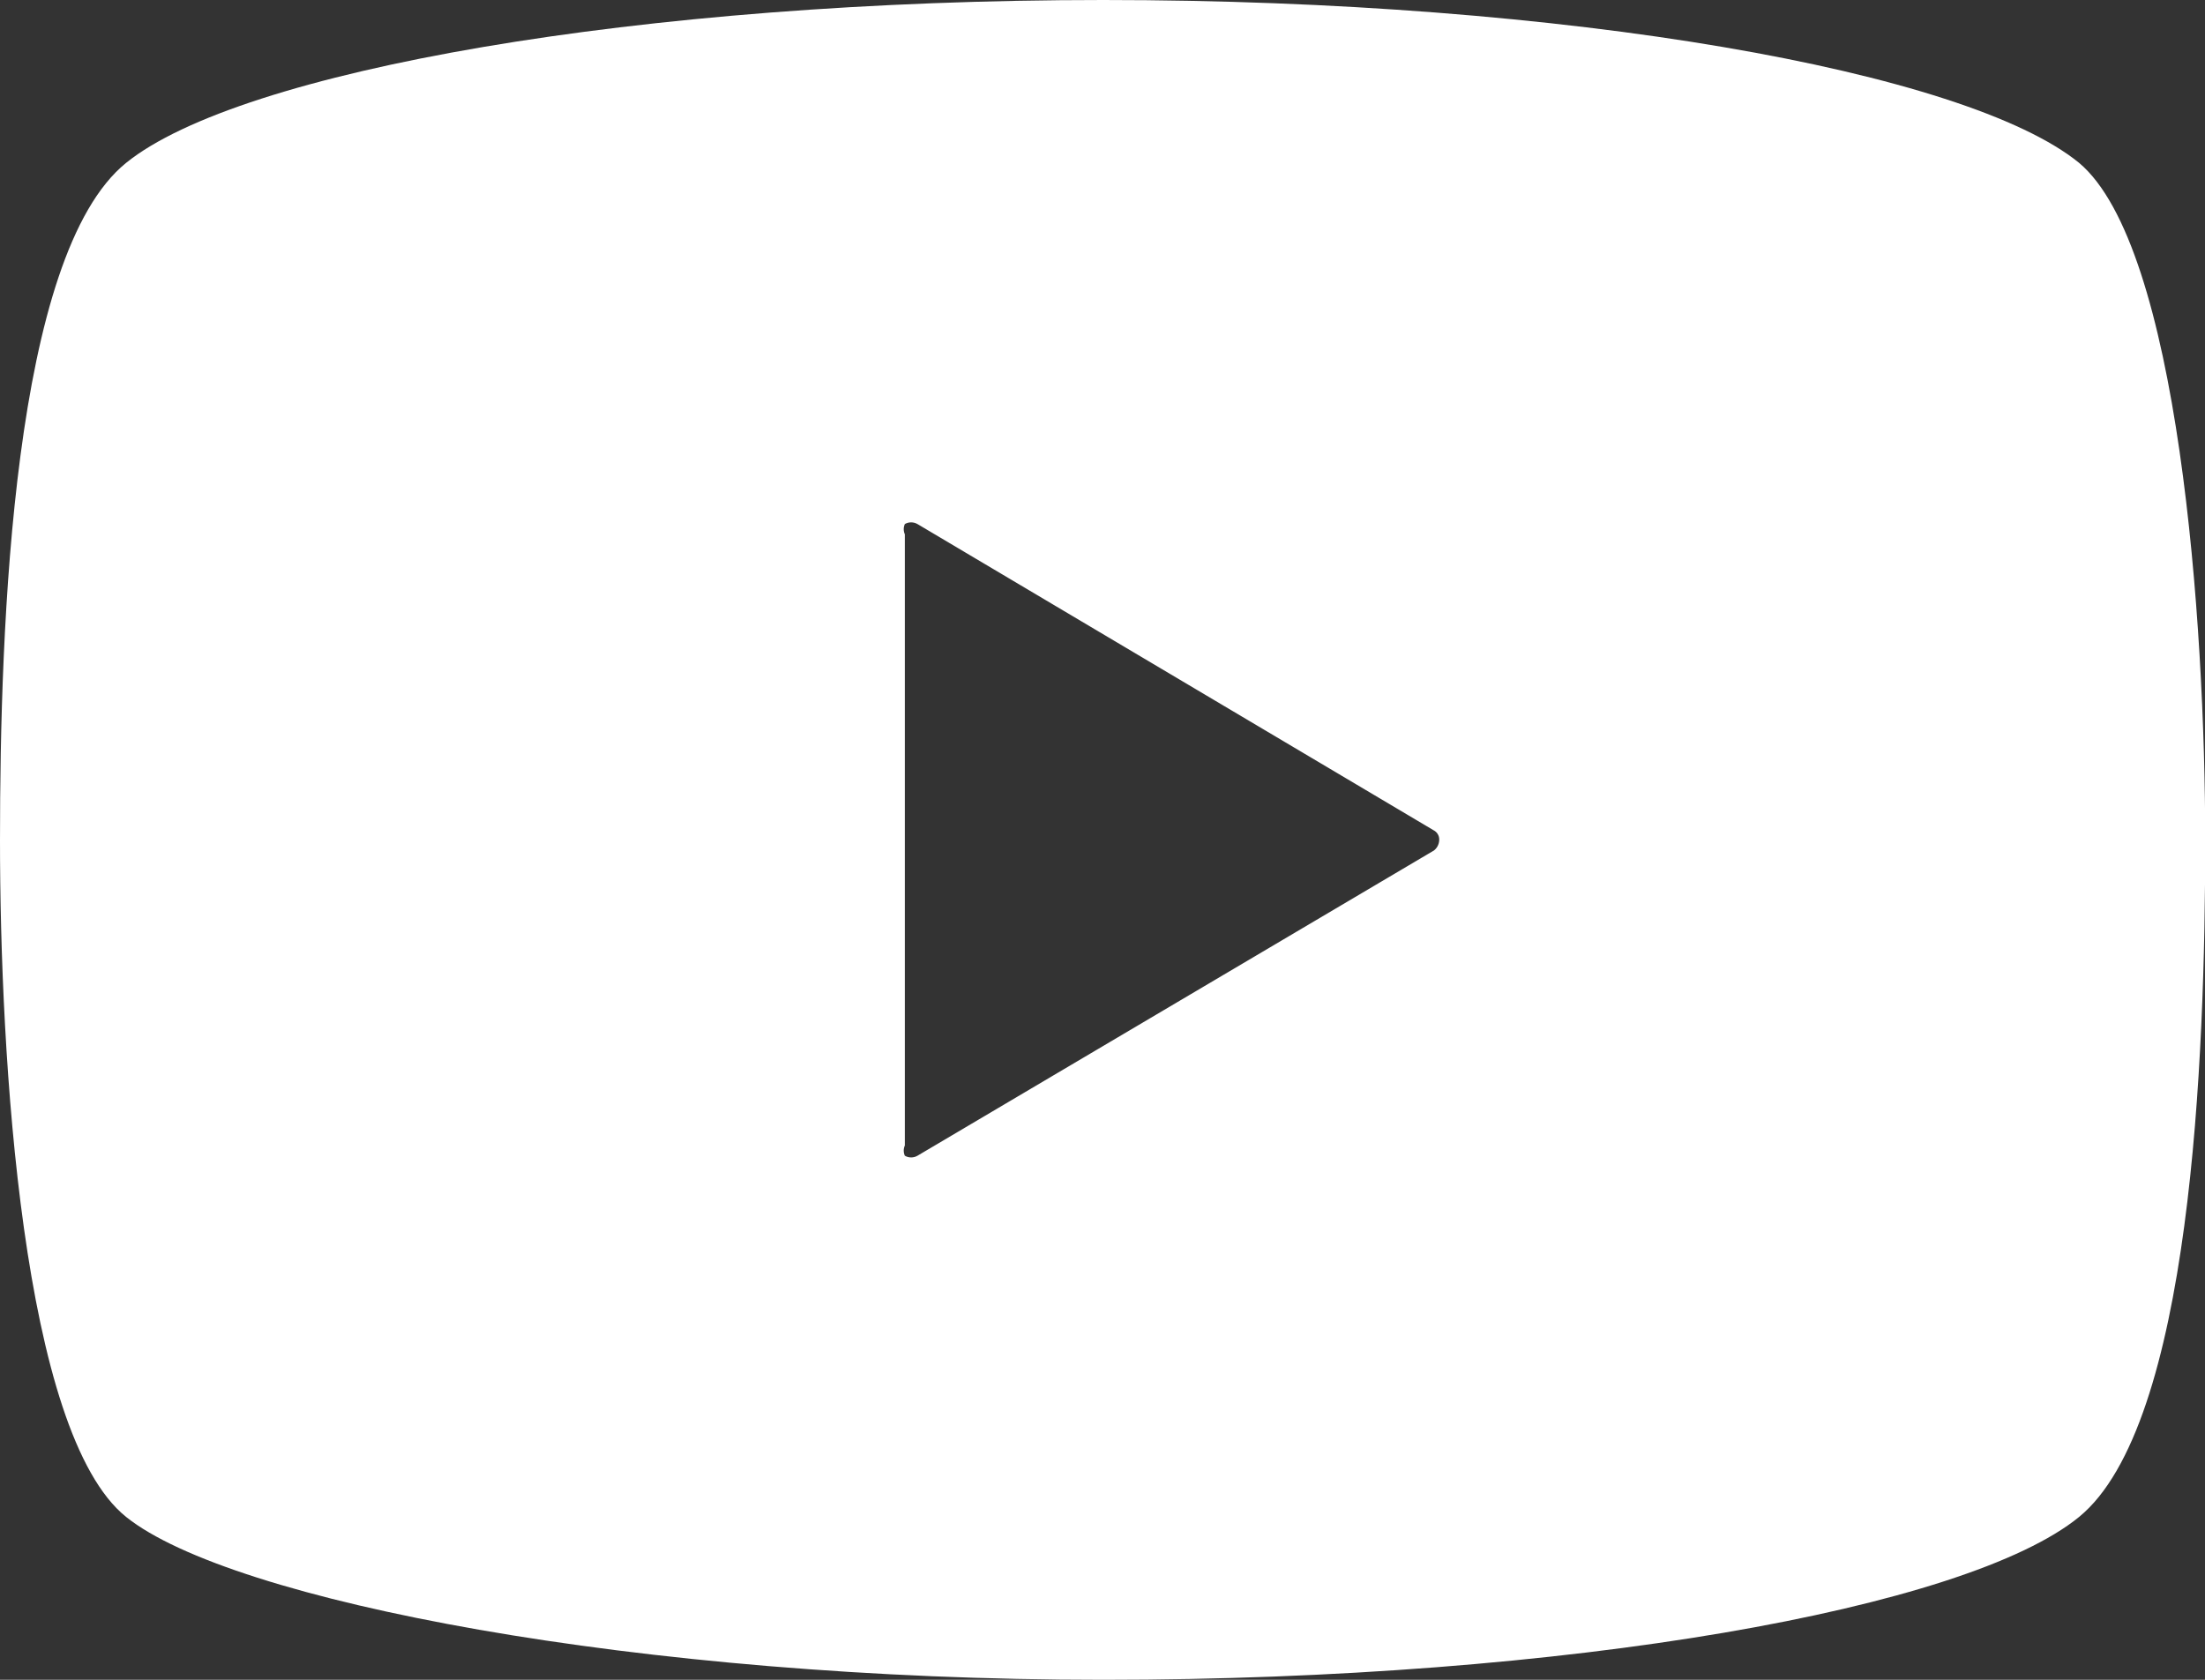 <!-- Generated by IcoMoon.io -->
<svg version="1.1" xmlns="http://www.w3.org/2000/svg" width="42" height="32" viewBox="0 0 42 32">
<rect x="0" y="0" width="42" height="32" fill="#333333" stroke="none"/>
<title>icon_youtube</title>
<path fill="#fff" d="M39.601 3.102c-2.141-1.747-9.742-3.102-18.588-3.102s-16.448 1.354-18.61 3.102-2.403 8.803-2.403 12.909 0.415 11.293 2.403 12.887 9.742 3.102 18.61 3.102 16.448-1.354 18.588-3.102 2.403-8.737 2.403-12.887-0.502-11.315-2.403-12.909zM27.304 16.207l-9.829 5.81c-0.034 0.020-0.076 0.032-0.12 0.032s-0.086-0.012-0.121-0.033l0.001 0.001c-0.013-0.029-0.021-0.063-0.021-0.098s0.008-0.069 0.022-0.1l-0.001 0.002v-11.642c-0.013-0.029-0.021-0.063-0.021-0.098s0.008-0.069 0.022-0.1l-0.001 0.002c0.034-0.020 0.076-0.032 0.12-0.032s0.086 0.012 0.121 0.033l-0.001-0.001 9.829 5.832c0.066 0.033 0.11 0.099 0.11 0.177 0 0.007-0 0.014-0.001 0.021l0-0.001c-0.005 0.081-0.047 0.152-0.108 0.196l-0.001 0.001z"></path>
</svg>
